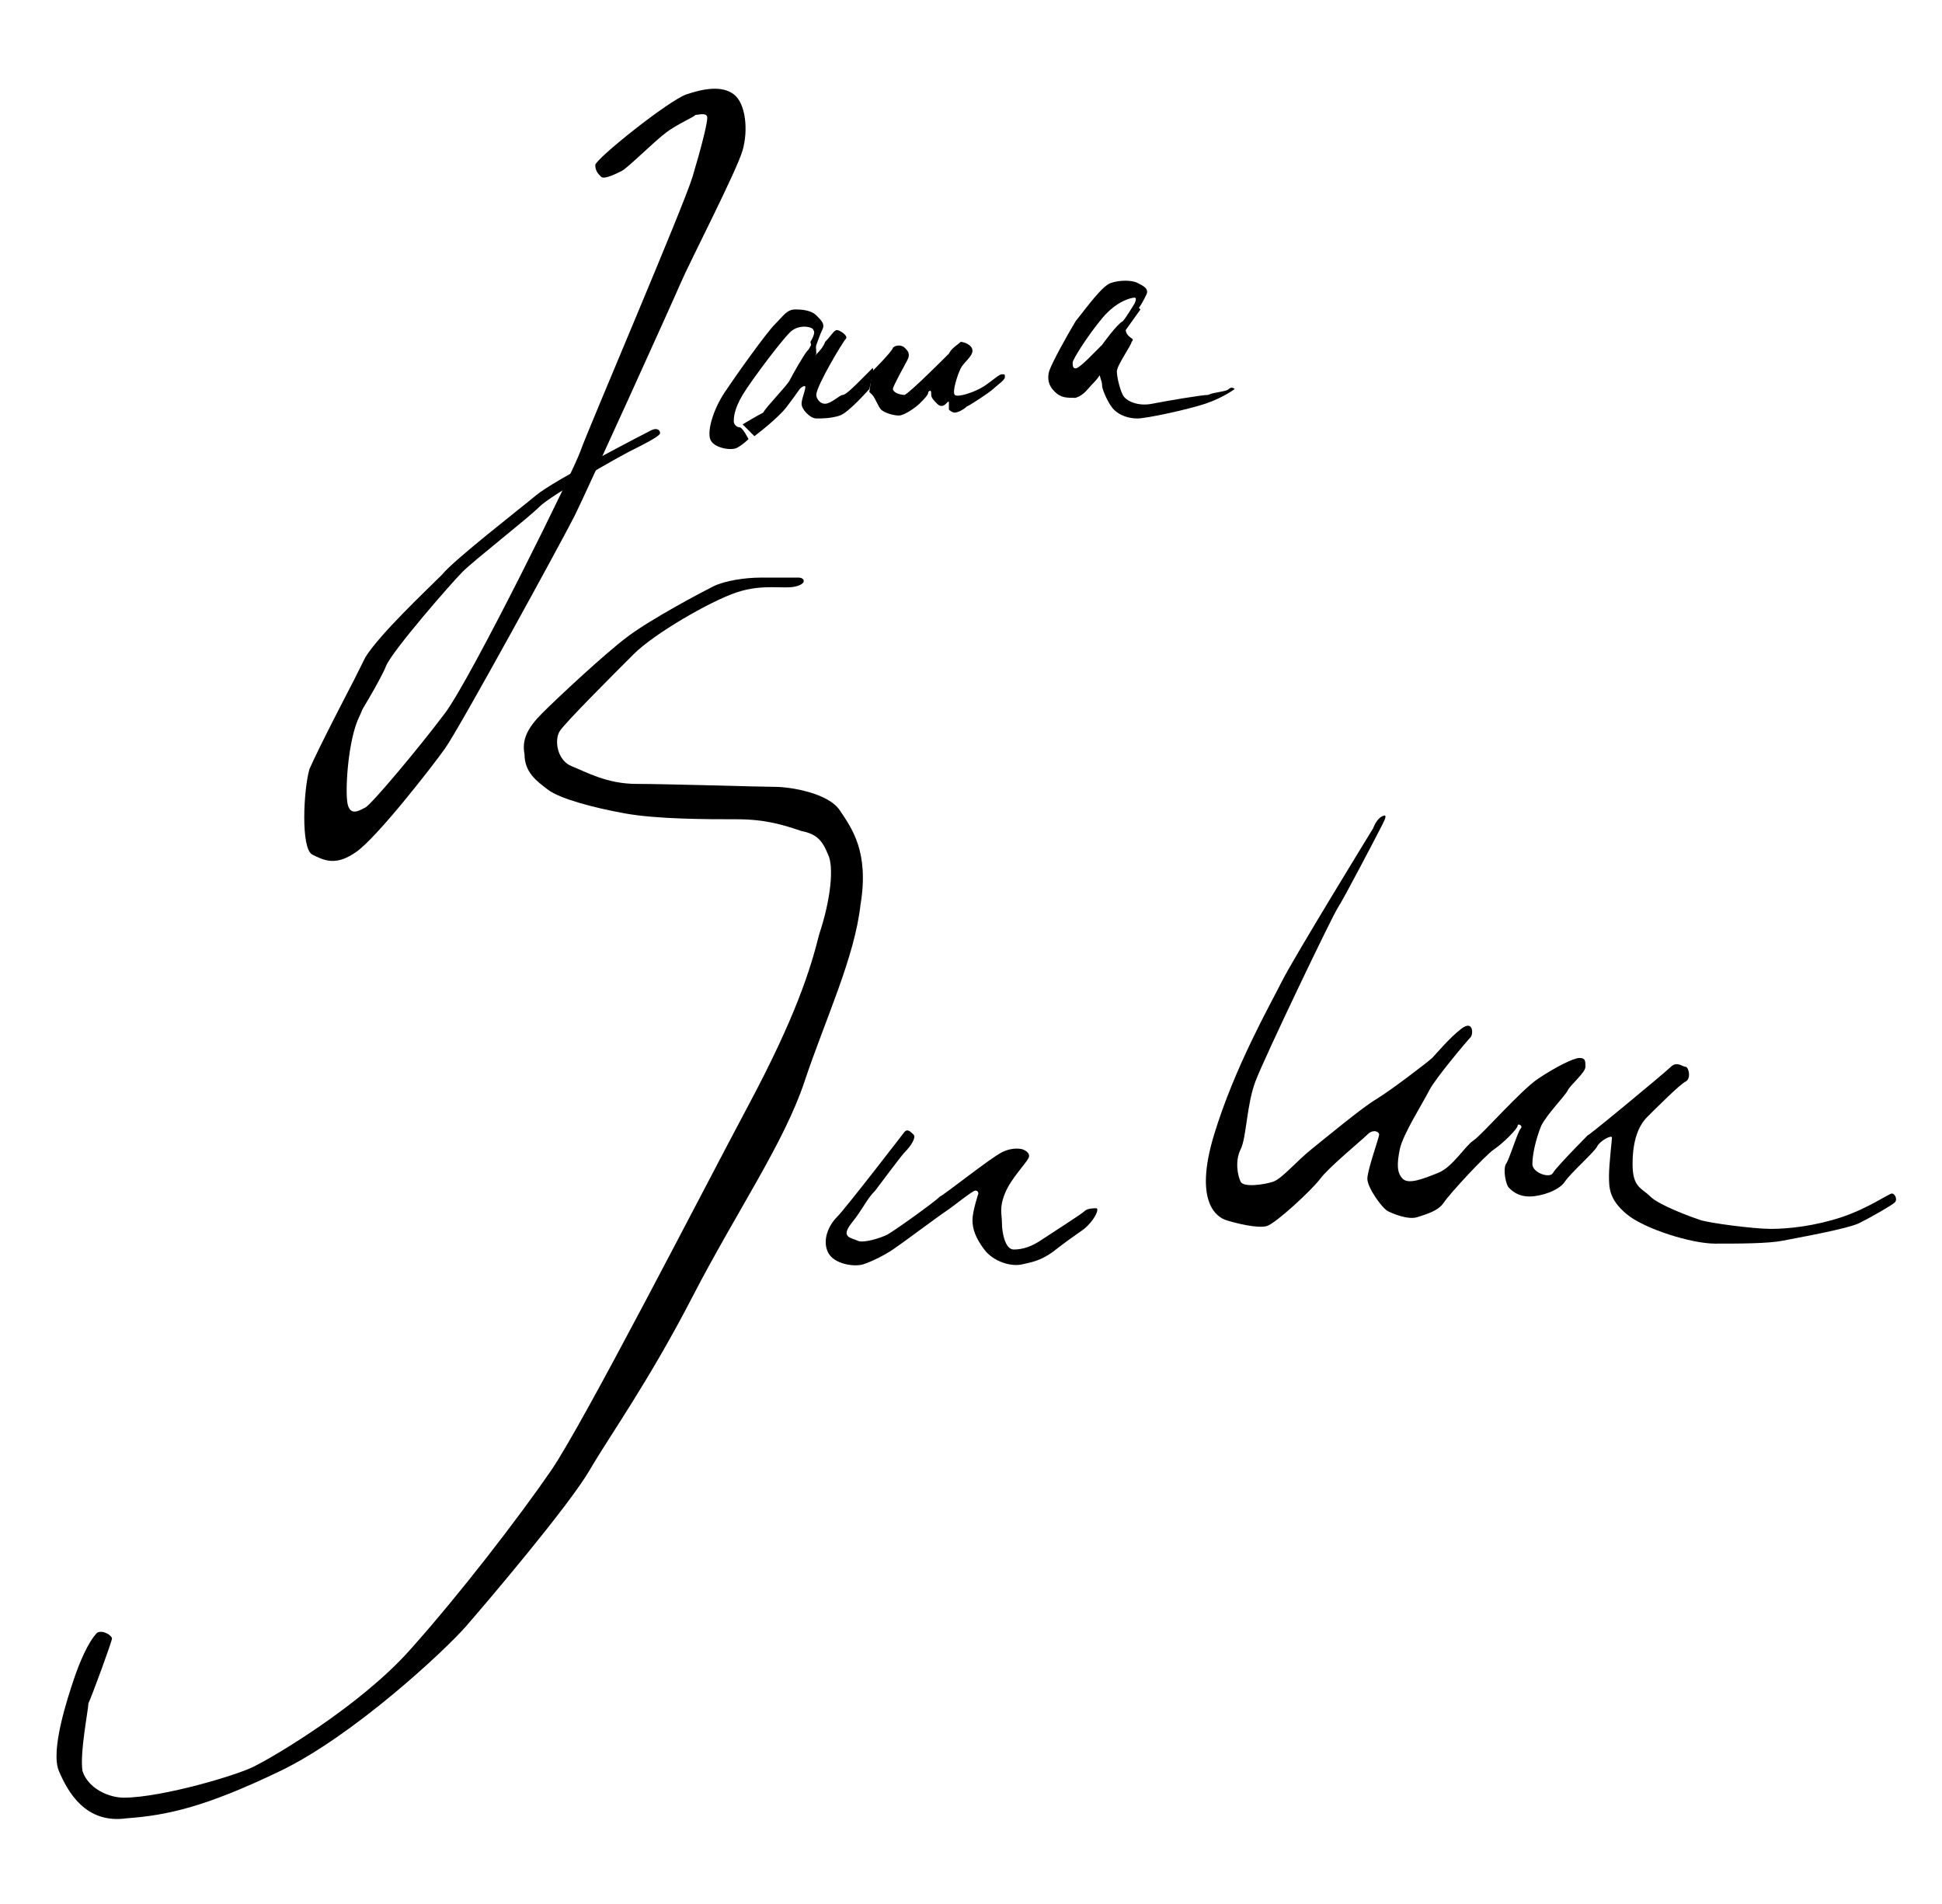<?xml version="1.0" encoding="utf-8"?>
<!-- Generator: Adobe Illustrator 22.0.0, SVG Export Plug-In . SVG Version: 6.00 Build 0)  -->
<svg version="1.1" id="Layer_1" xmlns="http://www.w3.org/2000/svg" xmlns:xlink="http://www.w3.org/1999/xlink" x="0px" y="0px"
	 viewBox="0 0 65.9 64.6" style="enable-background:new 0 0 65.9 64.6;" xml:space="preserve">
<path d="M20.4,6c0.1,0.1,0.5-0.1,0.7-0.2c0.2-0.1,1.1-1,1.5-1.3c0.4-0.3,0.9-0.5,1-0.6c0.1,0,0.4-0.1,0.4,0.1c0,0.2-0.2,1-0.5,2
	s-3.6,8.7-3.8,9.3c-0.2,0.6-3.7,7.7-4.6,8.9s-2.5,3.1-2.7,3.2s-0.5,0.3-0.6-0.1s0-2.2,0.4-3S12,23.1,12,23.1s-1.2,2.3-1.5,3
	c-0.2,0.7-0.3,2.7,0.1,2.9s0.8,0.4,1.5-0.1s2.5-2.8,3-3.5s4-7.1,4.4-7.9s3.3-7.2,3.6-7.9s1.9-3.8,2.1-4.5c0.2-0.7,0.1-1.6-0.3-1.9
	S23.9,3,23.3,3.2s-3.1,2.2-3.1,2.4S20.3,5.9,20.4,6z"/>
<path d="M12.1,24.4c0,0,0.8-1.3,1-1.8s2.2-2.8,2.6-3.2c0.4-0.4,2.2-1.8,2.6-2.2s2.7-1.7,3.1-1.9s1-0.5,1-0.6c0-0.1-0.1-0.2-0.3-0.1
	c-0.2,0.1-3.3,1.7-3.9,2.2s-2.8,2.2-3.2,2.7c-0.5,0.5-2.1,2-2.6,2.8C12,23.1,12,23.1,12,23.1L12.1,24.4z"/>
<path d="M27.5,11.6c0,0,0.2-0.3,0.1-0.4c0-0.1-0.4-0.2-0.7,0c-0.2,0.1-1.4,1.7-1.7,2.2s-0.3,0.8-0.3,0.9c0,0.1,0.1,0.2,0.2,0.2
	s0.3,0.4,0.3,0.4s-0.2,0.2-0.4,0.3s-0.8,0-0.9-0.3s0.1-1,0.5-1.6s1.4-2,1.7-2.3s0.4-0.5,0.7-0.5c0.4,0,0.6,0.1,0.7,0.2
	c0.2,0.2,0.3,0.3,0.2,0.5S27.6,12,27.6,12L27.5,11.6z"/>
<path d="M25.2,14.4c0,0,0.5-0.3,0.7-0.4c0.1-0.2,0.8-0.9,0.9-1.1s0.5-0.9,0.6-1c0.1-0.1,0.1-0.2,0.2-0.3s0.1,0.4,0.1,0.4
	s-0.4,0.8-0.4,0.9s-0.3,0.5-0.6,0.9s-1.1,1-1.1,1L25.2,14.4z"/>
<path d="M27.5,12.2c0,0,0.4-0.3,0.5-0.6c0.2-0.2,0.3-0.4,0.4-0.4s0.4,0.2,0.3,0.3s-1,1.6-1,1.9c0,0.1,0.1,0.3,0.3,0.3
	s0.5-0.3,0.6-0.3s0.4-0.3,0.6-0.5c0.2-0.2,0.3-0.3,0.4-0.4s-0.1,0.7-0.1,0.7s-0.7,0.8-1,0.9c-0.3,0.1-0.6,0.1-0.8,0.1
	c-0.2,0-0.5-0.3-0.5-0.5s0.2-0.6,0.1-0.6s-0.4,0.3-0.4,0.3L27.5,12.2z"/>
<path d="M29.6,12.6c0,0,0.7-0.7,0.7-0.8c0.1-0.1,0.3-0.1,0.4,0c0.1,0.1,0.2,0.2,0.1,0.4s-0.5,0.9-0.5,1c0,0.1,0.2,0.2,0.4,0.2
	c0.2-0.1,1.3-1.2,1.5-1.4c0.1-0.2,0.3-0.3,0.4-0.4c0.1,0,0.4,0.1,0.4,0.3c0,0.2-0.3,0.4-0.4,0.6c-0.1,0.2-0.3,0.8-0.2,0.9
	c0.1,0.1,0.7-0.1,1-0.3c0.3-0.2,0.5-0.4,0.6-0.4c0.1,0,0.1,0,0.1,0.1s-0.3,0.3-0.4,0.4c-0.1,0.1-0.7,0.5-0.9,0.6
	c-0.1,0.1-0.3,0.2-0.4,0.2c-0.1,0-0.2-0.1-0.2-0.1c0-0.1,0-0.1,0-0.2s0-0.1-0.1,0c-0.1,0.1-0.2,0.1-0.3,0s-0.2-0.2-0.2-0.3
	c0-0.1,0-0.2-0.1-0.1c0,0.1-0.1,0.2-0.3,0.4c-0.1,0.1-0.5,0.4-0.7,0.4S30,14,29.9,13.9c-0.1-0.1-0.2-0.4-0.3-0.5
	c-0.1-0.1-0.1-0.1-0.1-0.1L29.6,12.6z"/>
<path d="M38.5,10.3c0,0,0.1-0.2,0-0.2c-0.1,0-0.6,0.1-1.1,0.7s-1,1.4-1,1.5s0,0.2,0.1,0.2c0.1,0,0.4-0.3,0.5-0.4
	c0.1-0.1,0.4-0.4,0.4-0.4c0,0,0,0.9,0,0.9s-0.1,0.2-0.3,0.4c-0.2,0.2-0.3,0.4-0.6,0.5c-0.3,0-0.5,0-0.7-0.2
	c-0.1-0.1-0.3-0.3-0.2-0.7c0.1-0.3,0.6-1.2,0.9-1.7c0.4-0.5,0.9-1.2,1.2-1.3s0.7-0.1,0.9,0c0.2,0.1,0.4,0.2,0.3,0.4
	c-0.1,0.2-0.2,0.4-0.3,0.5C38.7,10.6,38.5,10.3,38.5,10.3z"/>
<path d="M37.4,11.7c0,0,0.5-0.7,0.7-0.8c0.1-0.1,0.4-0.6,0.4-0.6l0.2,0.2c0,0-0.5,0.7-0.5,0.7s0,0.1,0.1,0.2
	c0.1,0.1,0.2,0.1,0.1,0.2c0,0.1-0.5,0.8-0.5,1c0,0.2,0.1,0.6,0.2,0.8c0.1,0.2,0.5,0.4,1,0.3s1.7-0.3,1.9-0.3
	c0.2-0.1,0.6-0.1,0.7-0.2c0.1-0.1,0.2,0,0.2,0s-0.4,0.3-1,0.5c-0.6,0.2-2,0.5-2.3,0.5s-0.6-0.1-0.8-0.3s-0.4-0.7-0.4-0.8
	c0-0.2-0.1-0.3-0.1-0.5s-0.1-0.1-0.1-0.1L37.4,11.7z"/>
<path d="M3.8,55.6c0,0.1-0.7,2-0.8,2.2C3,58,2.7,59.5,2.8,60.1C3,60.7,3.7,61,4.2,61c1.3,0,4-0.8,4.5-1.1c0.6-0.3,3.5-2,5.2-3.9
	s3.7-4.5,4.8-6.1c1.1-1.6,5.1-9.4,6.7-12.4s2.1-4.6,2.4-5.8c0.4-1.2,0.5-2.3,0.3-2.7c-0.2-0.5-0.4-0.7-0.9-0.8
	C26.6,28,26,27.8,25,27.8s-2.7,0-3.8-0.2s-2.2-0.5-2.6-0.8s-0.8-0.6-0.8-1.2c-0.1-0.5,0.1-0.9,0.6-1.4c0.5-0.5,2.1-2,2.9-2.6
	s2.5-1.5,2.9-1.7c0.4-0.2,1.1-0.3,1.6-0.3c0.5,0,1.1,0,1.3,0s0.3,0.2-0.1,0.3c-0.4,0.1-1.1-0.1-2,0.2c-0.9,0.3-2.8,1.4-3.5,2.1
	c-0.7,0.7-2.3,2.3-2.5,2.6s-0.1,1,0.4,1.2s1.2,0.6,2.2,0.6s4.2,0.1,4.7,0.1c0.5,0,1.8,0.2,2.2,0.8s1,1.4,0.7,3.2
	c-0.2,1.8-1.2,3.9-1.9,6s-2.3,4.4-3.8,7.3c-1.5,2.9-2.8,4.7-3.5,5.9s-3.5,4.5-4.2,5.3c-0.7,0.8-3.8,3.7-6.3,4.9
	c-2.5,1.2-3.8,1.5-5.2,1.6c-1.4,0.2-2-0.9-2.3-1.6s0.3-2.5,0.5-3.1c0.2-0.6,0.5-1.3,0.8-1.6C3.5,55.3,3.8,55.5,3.8,55.6z"/>
<path d="M30.7,38.4c0,0-2,2.6-2.3,2.9s-0.5,0.8-0.3,1.2s0.9,0.5,1.2,0.4c0.3-0.1,0.7-0.3,1-0.5s1.5-1.1,1.8-1.3s0.9-0.7,1-0.7
	s0.1,0.1,0.1,0.1S33,41.1,33,41.4s0.1,0.6,0.4,1s0.9,0.6,1.3,0.5c0.5-0.1,0.7-0.2,1-0.4c0.9-0.7,1-0.7,1.2-0.9
	c0.3-0.3,0.4-0.6,0.3-0.6s-0.3,0-0.4,0.1s-1.2,0.8-1.5,1s-0.6,0.3-0.9,0.3S34,41.8,34,41.5s-0.1-0.5,0.1-1s0.7-1,0.8-1.2
	S34.7,39,34.7,39s-0.3-0.1-0.7,0.1s-1.9,1.4-2.1,1.5c-0.2,0.2-1.6,1.2-1.8,1.3s-0.8,0.3-1,0.2s-0.6-0.1-0.2-0.6s0.5-0.8,0.8-1.1
	c0.3-0.4,0.9-1.2,1-1.3c0.2-0.2,0.4-0.5,0.3-0.6S30.8,38.3,30.7,38.4z"/>
<path d="M46.6,28.1c0,0-2.7,4.4-3.1,5.2s-1.6,2.9-2.3,5.2s0.1,2.8,0.4,2.9s1.1,0.3,1.4,0.2s1.5-1.2,1.8-1.6s1.4-1.3,1.6-1.5
	s0.4-0.1,0.4,0s-0.4,1.2-0.4,1.5s0.5,1,0.7,1.1s0.7,0.3,1,0.2s0.7-0.2,0.9-0.5s1.4-1.6,1.7-1.8s0.8-0.7,0.8-0.8s0.2,0,0.1,0.1
	s-0.4,1.1-0.5,1.2c-0.1,0.2,0,0.7,0.1,0.8s0.3,0.3,0.7,0.3s1-0.2,1.2-0.5s1-1,1.1-1.2s0.5-0.4,0.5-0.3s-0.1,0.9-0.1,1.3
	s0,0.8,0.6,1.3s2.2,1,3,1s1.8,0,2.3-0.1s2.2-0.4,2.6-0.6s1.1-0.6,1.2-0.7s0-0.3-0.1-0.3s-0.8,0.5-1.7,0.8s-1.8,0.4-2.4,0.4
	s-2.1-0.2-2.4-0.3s-1.4-0.5-1.7-0.8s-0.6-0.3-0.6-1.1s0.2-1.3,0.5-1.6s1.1-1.1,1.3-1.2s0.1-0.5,0-0.5s-0.3-0.2-0.5,0
	s-3.1,2.6-2.8,2.3s-1.1,1.1-1.2,1.3s-0.7,0-0.7-0.3s0.1-0.8,0.3-1.3c0.2-0.4,0.8-1,0.9-1.2s0.6-0.6,0.6-0.8s0-0.3-0.2-0.3
	s-0.8,0.3-1.4,0.7s-1.9,1.9-2.2,2.1s-0.7,0.9-1.2,1.1s-1,0.4-1.2,0.2s-0.2-0.5-0.1-1s0.8-1.6,1-2s1.3-1.7,1.4-1.8s0.1-0.6-0.3-0.3
	s-0.9,0.9-1,1s-1.4,1.1-1.9,1.4s-1.7,1.3-2.2,1.7c-0.5,0.4-1,1-1.3,1.1s-1,0.2-1.1,0s-0.2-0.7,0-1.1s0.2-1.5,0.5-2.3
	s2.6-5.6,2.8-5.9s1.4-2.6,1.5-2.8s0.2-0.4,0-0.3S46.6,28.1,46.6,28.1z"/>
</svg>
